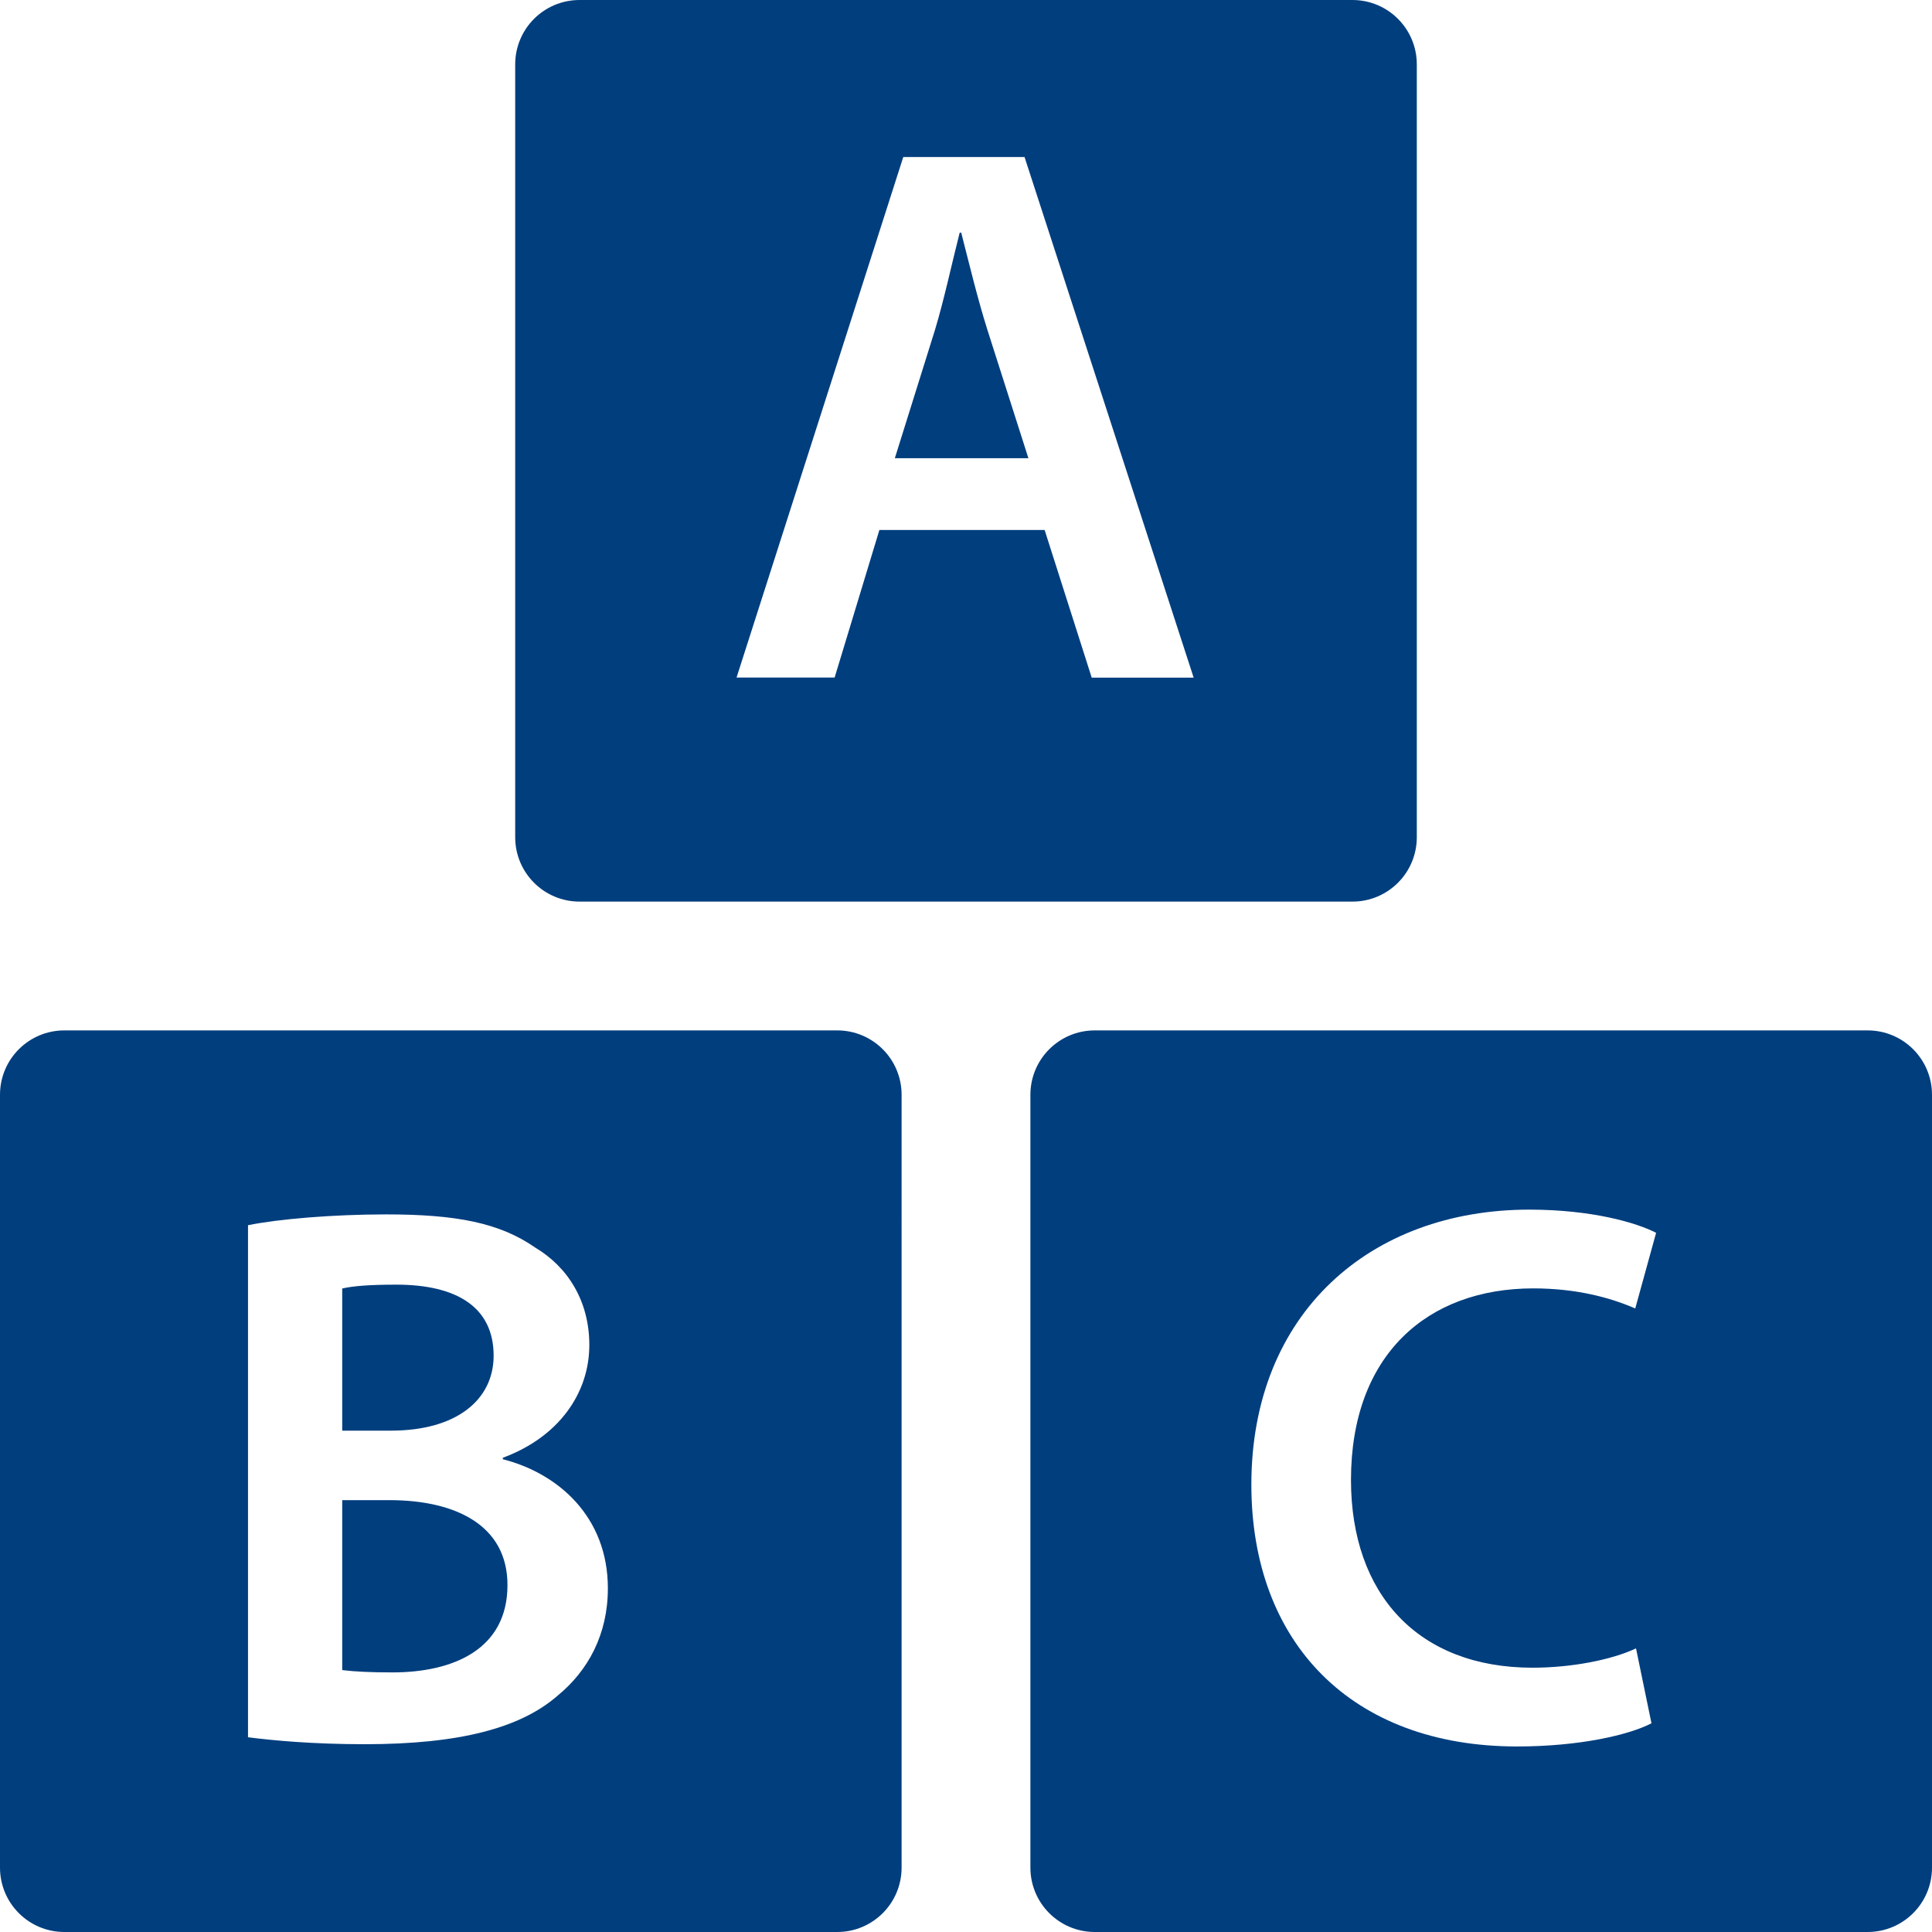 




























<!DOCTYPE svg PUBLIC "-//W3C//DTD SVG 1.1//EN" "http://www.w3.org/Graphics/SVG/1.1/DTD/svg11.dtd">
<!-- Generator: Adobe Illustrator 16.0.0, SVG Export Plug-In . SVG Version: 6.00 Build 0)  --><svg xmlns="http://www.w3.org/2000/svg" xmlns:xlink="http://www.w3.org/1999/xlink" version="1.1" x="0px" y="0px" width="30px" height="30px" viewBox="0 0 30 30" style="enable-background:new 0 0 30 30;" xml:space="preserve">
<g id="abc" style="fill:#003e7e">
	<path d="M7.665,21.051c0-0.755-0.575-1.103-1.511-1.103c-0.432,0-0.684,0.023-0.84,0.06v2.207H6.07   C7.09,22.215,7.665,21.735,7.665,21.051z"></path>
	<path d="M6.046,23.294H5.314v2.639c0.192,0.024,0.444,0.036,0.78,0.036c0.947,0,1.786-0.36,1.786-1.355   C7.881,23.678,7.065,23.294,6.046,23.294z"></path>
	<path d="M13,16H1c-0.553,0-1,0.447-1,1v12c0,0.553,0.447,1,1,1h12c0.553,0,1-0.447,1-1V17C14,16.447,13.553,16,13,16z    M8.661,26.328c-0.576,0.504-1.523,0.756-2.999,0.756c-0.815,0-1.438-0.06-1.811-0.108v-7.951c0.468-0.096,1.319-0.168,2.146-0.168   c1.092,0,1.764,0.132,2.315,0.516c0.503,0.3,0.839,0.828,0.839,1.512c0,0.743-0.468,1.427-1.343,1.751v0.023   c0.852,0.216,1.631,0.888,1.631,2.003C9.44,25.381,9.129,25.944,8.661,26.328z"></path>
	<path d="M29,16H17c-0.553,0-1,0.447-1,1v12c0,0.553,0.447,1,1,1h12c0.553,0,1-0.447,1-1V17C30,16.447,29.553,16,29,16z    M23.797,25.896c0.601,0,1.224-0.12,1.607-0.3l0.24,1.163c-0.348,0.181-1.115,0.36-2.087,0.36c-2.566,0-4.126-1.607-4.126-4.066   c0-2.662,1.847-4.27,4.317-4.27c0.972,0,1.667,0.204,1.968,0.36l-0.324,1.175c-0.384-0.168-0.911-0.312-1.583-0.312   c-1.644,0-2.831,1.031-2.831,2.975C20.979,24.757,22.022,25.896,23.797,25.896z"></path>
	<path d="M9,14h12c0.553,0,1-0.447,1-1V1c0-0.553-0.447-1-1-1H9C8.447,0,8,0.447,8,1v12C8,13.553,8.447,14,9,14z M14.026,2.438   h1.883l2.626,8.084h-1.583L16.221,8.23h-2.566l-0.695,2.291h-1.523L14.026,2.438z"></path>
	<path d="M15.333,5.124c-0.155-0.491-0.287-1.043-0.407-1.511h-0.024c-0.12,0.468-0.239,1.031-0.384,1.511l-0.623,1.991h2.074   L15.333,5.124z"></path>
</g>
<g id="Layer_1" style="fill:#003e7e">
</g>
</svg>
